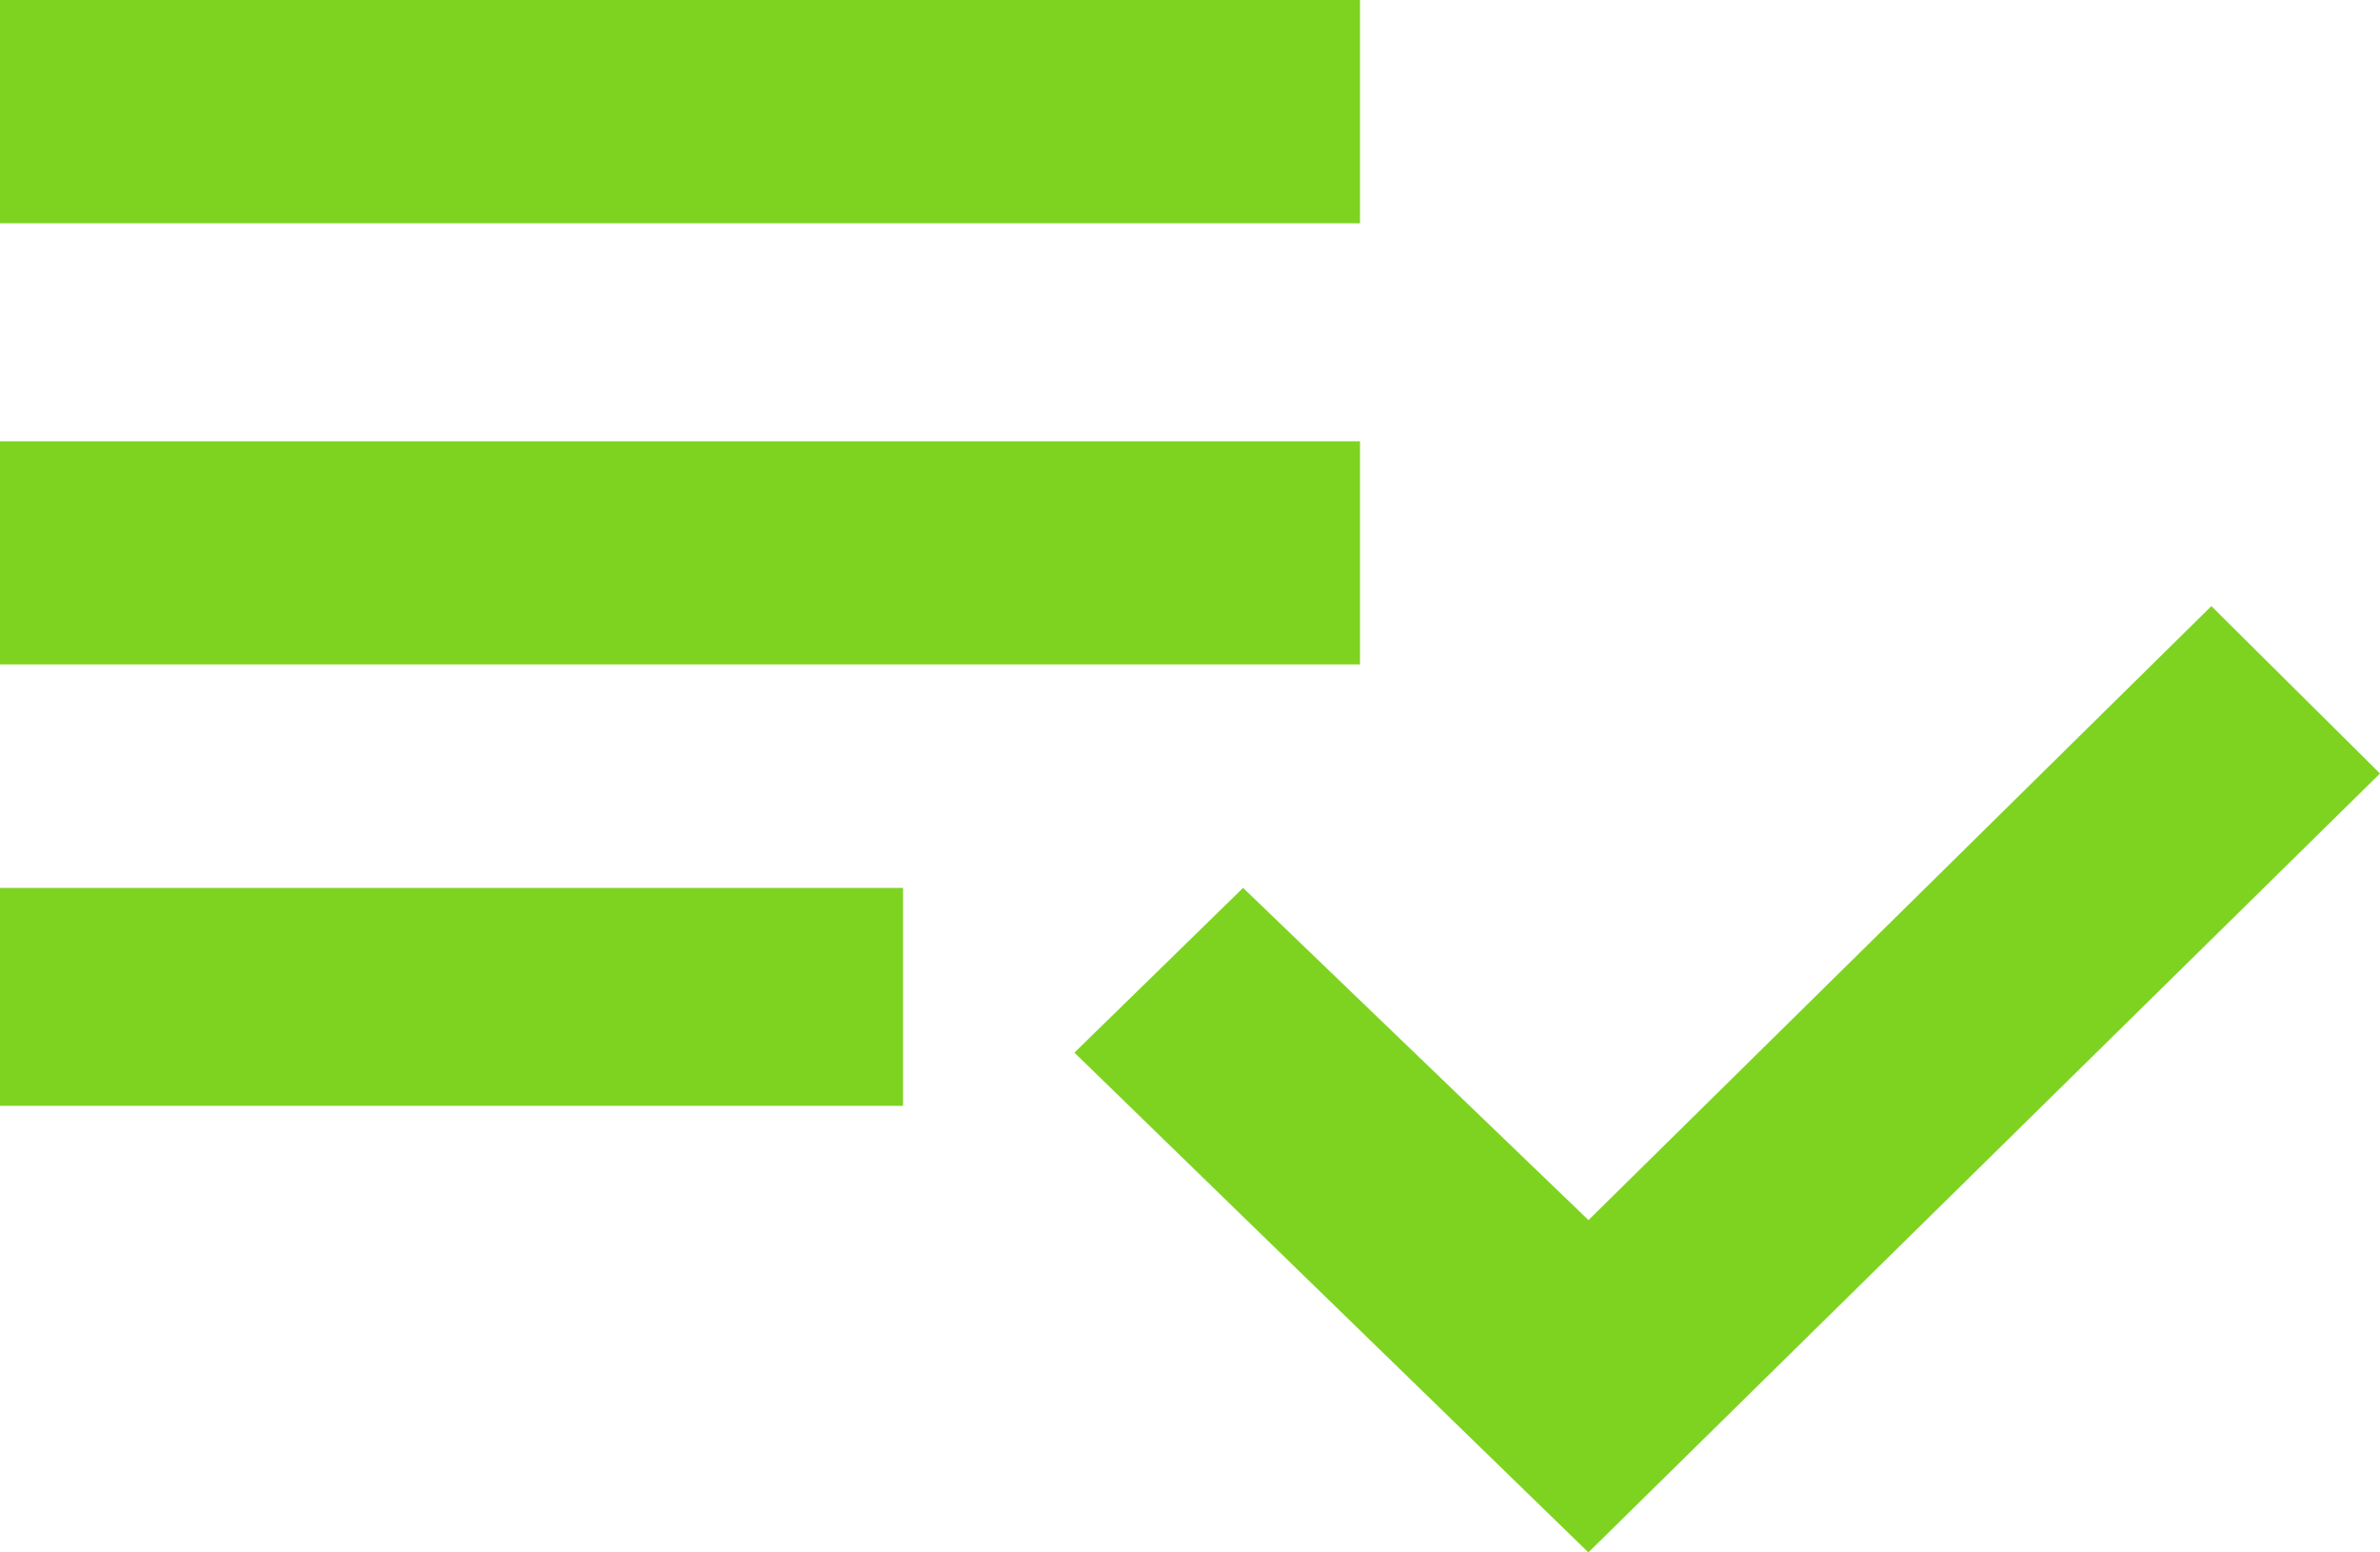 <svg xmlns="http://www.w3.org/2000/svg" width="23" height="15" viewBox="0 0 23 15">
    <path fill="#7ED321" fill-rule="evenodd" d="M21.37 5.856L23 7.474 15.35 15l-4.967-4.829 1.63-1.592 3.338 3.21 6.02-5.933zM0 10.685V8.579h8.727v2.106H0zM13.143 0v2.158H0V0h13.143zm0 4.264V6.42H0V4.264h13.143z"/>
</svg>
